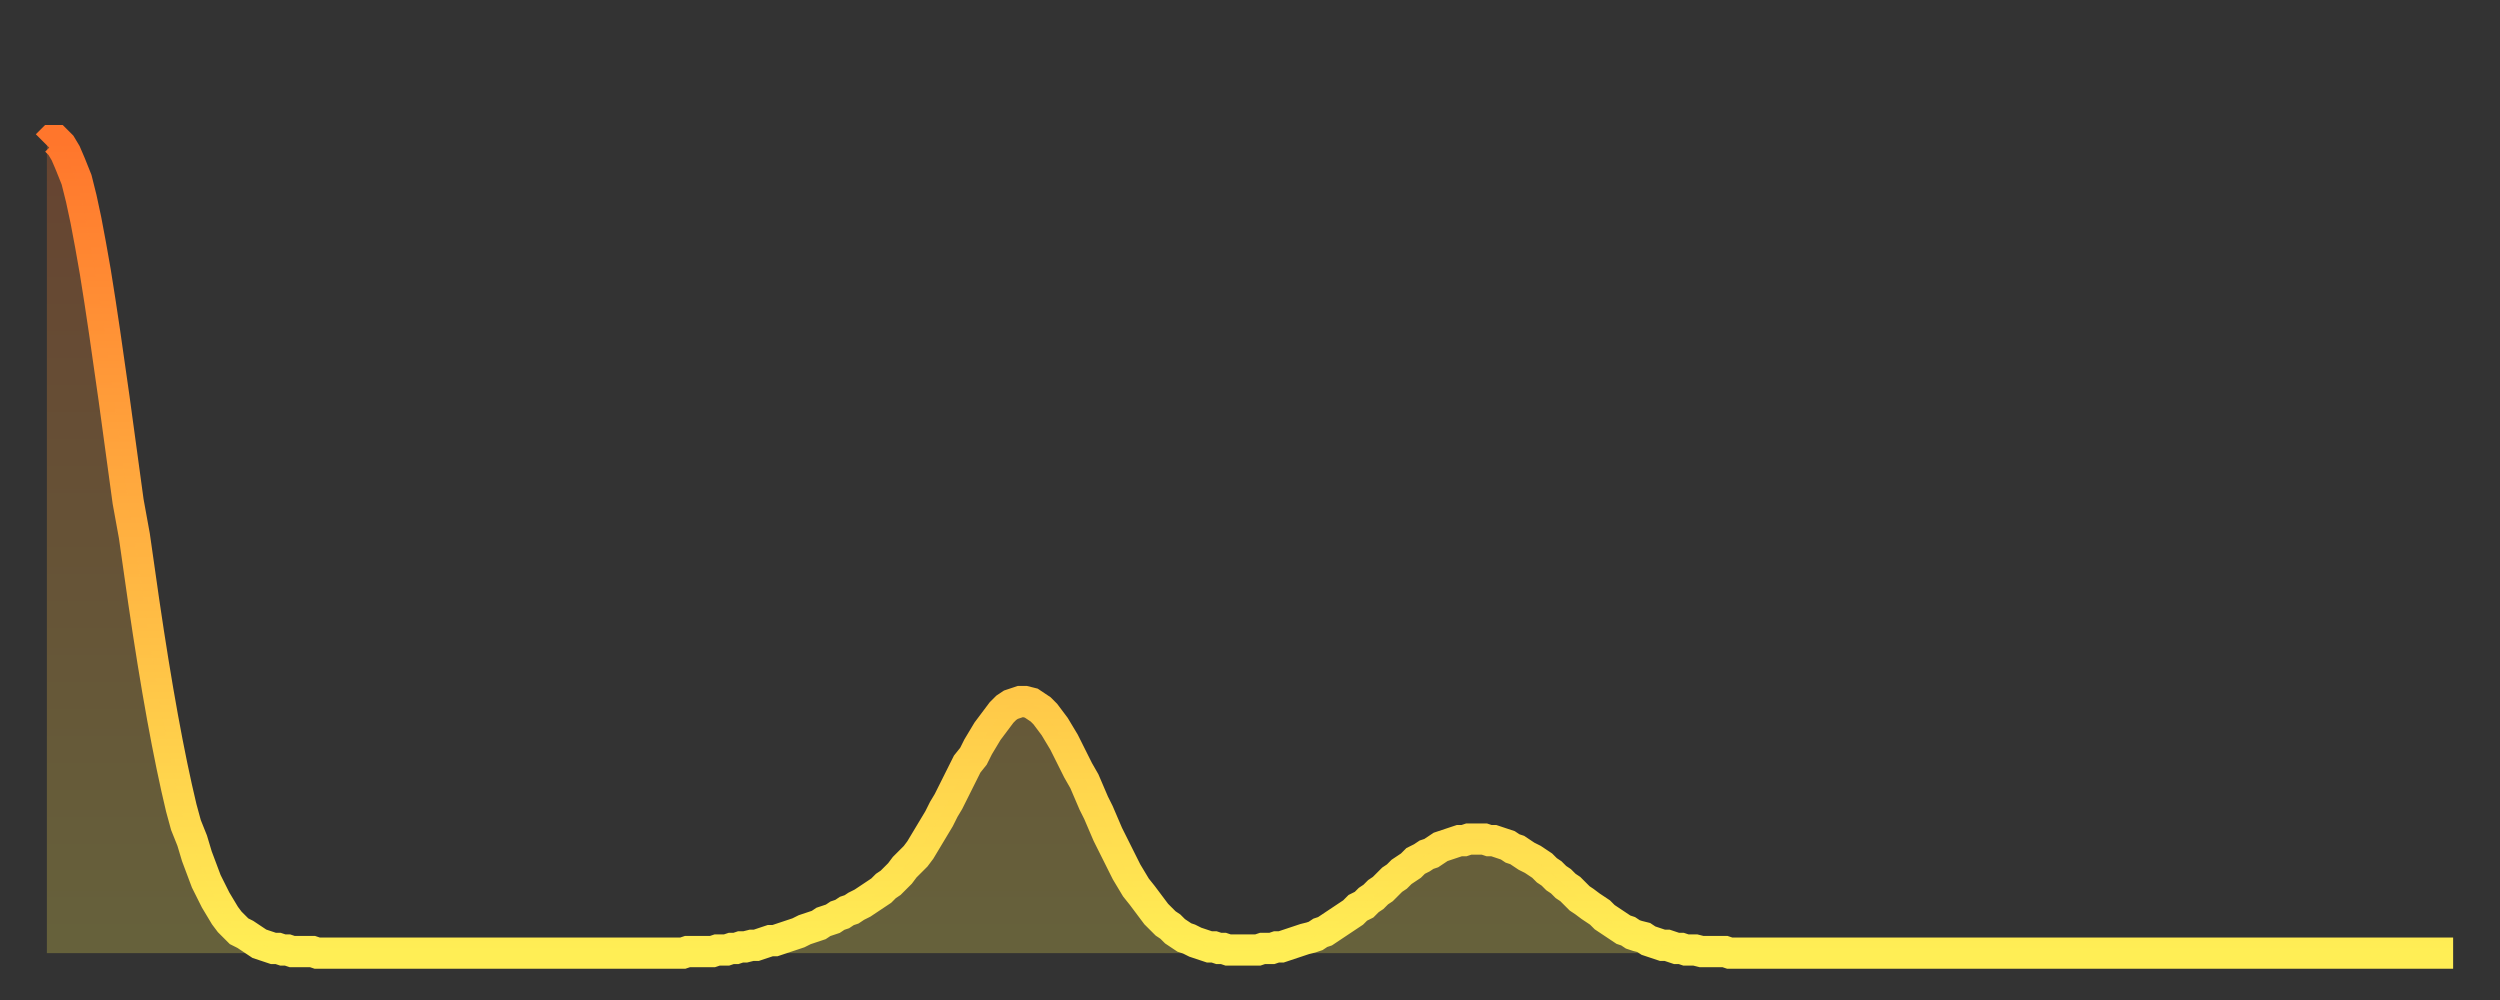 <?xml version="1.0" encoding="utf-8" ?>
<svg baseProfile="full" height="64" version="1.1" width="160" xmlns="http://www.w3.org/2000/svg" xmlns:ev="http://www.w3.org/2001/xml-events" xmlns:xlink="http://www.w3.org/1999/xlink"><rect width="100%" height="100%" fill="#333333" stroke="none"/><defs><linearGradient id="id268878" x1="0" x2="0" y1="0" y2="1"><stop offset="0%" stop-color="#ff762c" /><stop offset="50%" stop-color="#ffb241" /><stop offset="100%" stop-color="#ffee55" /></linearGradient></defs><g transform="translate(3,3)"><g><path d="M 0.0 6.3 0.3 6.0 0.6 6.0 0.9 6.3 1.2 6.8 1.5 7.5 1.9 8.5 2.2 9.7 2.5 11.1 2.8 12.7 3.1 14.4 3.4 16.3 3.7 18.3 4.0 20.4 4.3 22.5 4.6 24.7 4.9 26.9 5.2 29.1 5.6 31.3 5.9 33.4 6.2 35.5 6.5 37.5 6.8 39.4 7.1 41.2 7.4 42.9 7.7 44.5 8.0 46.0 8.3 47.4 8.6 48.7 8.9 49.8 9.3 50.8 9.6 51.8 9.9 52.6 10.2 53.4 10.5 54.0 10.8 54.6 11.1 55.1 11.4 55.6 11.7 56.0 12.0 56.3 12.3 56.6 12.7 56.8 13.0 57.0 13.3 57.2 13.6 57.4 13.9 57.5 14.2 57.6 14.5 57.7 14.8 57.7 15.1 57.8 15.4 57.8 15.7 57.9 16.0 57.9 16.4 57.9 16.7 57.9 17.0 57.9 17.3 58.0 17.6 58.0 17.9 58.0 18.2 58.0 18.5 58.0 18.8 58.0 19.1 58.0 19.4 58.0 19.8 58.0 20.1 58.0 20.4 58.0 20.7 58.0 21.0 58.0 21.3 58.0 21.6 58.0 21.9 58.0 22.2 58.0 22.5 58.0 22.8 58.0 23.1 58.0 23.5 58.0 23.8 58.0 24.1 58.0 24.4 58.0 24.7 58.0 25.0 58.0 25.3 58.0 25.6 58.0 25.9 58.0 26.2 58.0 26.5 58.0 26.8 58.0 27.2 58.0 27.5 58.0 27.8 58.0 28.1 58.0 28.4 58.0 28.7 58.0 29.0 58.0 29.3 58.0 29.6 58.0 29.9 58.0 30.2 58.0 30.6 58.0 30.9 58.0 31.2 58.0 31.5 58.0 31.8 58.0 32.1 58.0 32.4 58.0 32.7 58.0 33.0 58.0 33.3 58.0 33.6 58.0 33.9 58.0 34.3 58.0 34.6 58.0 34.9 58.0 35.2 58.0 35.5 58.0 35.8 58.0 36.1 58.0 36.4 58.0 36.7 58.0 37.0 58.0 37.3 58.0 37.7 58.0 38.0 58.0 38.3 58.0 38.6 58.0 38.9 58.0 39.2 58.0 39.5 58.0 39.8 58.0 40.1 58.0 40.4 58.0 40.7 58.0 41.0 57.9 41.4 57.9 41.7 57.9 42.0 57.9 42.3 57.9 42.6 57.9 42.9 57.8 43.2 57.8 43.5 57.8 43.8 57.7 44.1 57.7 44.4 57.6 44.7 57.6 45.1 57.5 45.4 57.5 45.7 57.4 46.0 57.3 46.3 57.2 46.6 57.2 46.9 57.1 47.2 57.0 47.5 56.9 47.8 56.8 48.1 56.7 48.5 56.5 48.8 56.4 49.1 56.3 49.4 56.2 49.7 56.0 50.0 55.9 50.3 55.8 50.6 55.6 50.9 55.5 51.2 55.3 51.5 55.2 51.8 55.0 52.2 54.8 52.5 54.6 52.8 54.4 53.1 54.2 53.4 54.0 53.7 53.7 54.0 53.5 54.3 53.2 54.6 52.9 54.9 52.5 55.2 52.2 55.6 51.8 55.9 51.4 56.2 50.9 56.5 50.4 56.8 49.9 57.1 49.4 57.4 48.8 57.7 48.3 58.0 47.7 58.3 47.1 58.6 46.5 58.9 45.9 59.3 45.4 59.6 44.8 59.9 44.3 60.2 43.8 60.5 43.4 60.8 43.0 61.1 42.6 61.4 42.3 61.7 42.1 62.0 42.0 62.3 41.9 62.6 41.9 63.0 42.0 63.3 42.2 63.6 42.4 63.9 42.7 64.2 43.1 64.5 43.5 64.8 44.0 65.1 44.5 65.4 45.1 65.7 45.7 66.0 46.3 66.4 47.0 66.7 47.7 67.0 48.4 67.3 49.0 67.6 49.7 67.9 50.4 68.2 51.0 68.5 51.6 68.8 52.2 69.1 52.8 69.4 53.3 69.7 53.8 70.1 54.3 70.4 54.7 70.7 55.1 71.0 55.5 71.3 55.8 71.6 56.1 71.9 56.3 72.2 56.6 72.5 56.8 72.8 57.0 73.1 57.1 73.5 57.3 73.8 57.4 74.1 57.5 74.4 57.6 74.7 57.6 75.0 57.7 75.3 57.7 75.6 57.8 75.9 57.8 76.2 57.8 76.5 57.8 76.8 57.8 77.2 57.8 77.5 57.8 77.8 57.7 78.1 57.7 78.4 57.7 78.7 57.6 79.0 57.6 79.3 57.5 79.6 57.4 79.9 57.3 80.2 57.2 80.5 57.1 80.9 57.0 81.2 56.9 81.5 56.7 81.8 56.6 82.1 56.4 82.4 56.2 82.7 56.0 83.0 55.8 83.3 55.6 83.6 55.4 83.9 55.1 84.3 54.9 84.6 54.6 84.9 54.4 85.2 54.1 85.5 53.9 85.8 53.6 86.1 53.3 86.4 53.1 86.7 52.8 87.0 52.6 87.3 52.4 87.6 52.1 88.0 51.9 88.3 51.7 88.6 51.6 88.9 51.4 89.2 51.2 89.5 51.1 89.8 51.0 90.1 50.9 90.4 50.8 90.7 50.8 91.0 50.7 91.4 50.7 91.7 50.7 92.0 50.7 92.3 50.8 92.6 50.8 92.9 50.9 93.2 51.0 93.5 51.1 93.8 51.3 94.1 51.4 94.4 51.6 94.7 51.8 95.1 52.0 95.4 52.2 95.7 52.4 96.0 52.7 96.3 52.9 96.6 53.2 96.9 53.4 97.2 53.7 97.5 53.9 97.8 54.2 98.1 54.5 98.4 54.7 98.8 55.0 99.1 55.2 99.4 55.4 99.7 55.7 100.0 55.9 100.3 56.1 100.6 56.3 100.9 56.5 101.2 56.6 101.5 56.8 101.8 56.9 102.2 57.0 102.5 57.2 102.8 57.3 103.1 57.4 103.4 57.5 103.7 57.5 104.0 57.6 104.3 57.7 104.6 57.7 104.9 57.8 105.2 57.8 105.5 57.8 105.9 57.9 106.2 57.9 106.5 57.9 106.8 57.9 107.1 57.9 107.4 57.9 107.7 58.0 108.0 58.0 108.3 58.0 108.6 58.0 108.9 58.0 109.3 58.0 109.6 58.0 109.9 58.0 110.2 58.0 110.5 58.0 110.8 58.0 111.1 58.0 111.4 58.0 111.7 58.0 112.0 58.0 112.3 58.0 112.6 58.0 113.0 58.0 113.3 58.0 113.6 58.0 113.9 58.0 114.2 58.0 114.5 58.0 114.8 58.0 115.1 58.0 115.4 58.0 115.7 58.0 116.0 58.0 116.3 58.0 116.7 58.0 117.0 58.0 117.3 58.0 117.6 58.0 117.9 58.0 118.2 58.0 118.5 58.0 118.8 58.0 119.1 58.0 119.4 58.0 119.7 58.0 120.1 58.0 120.4 58.0 120.7 58.0 121.0 58.0 121.3 58.0 121.6 58.0 121.9 58.0 122.2 58.0 122.5 58.0 122.8 58.0 123.1 58.0 123.4 58.0 123.8 58.0 124.1 58.0 124.4 58.0 124.7 58.0 125.0 58.0 125.3 58.0 125.6 58.0 125.9 58.0 126.2 58.0 126.5 58.0 126.8 58.0 127.2 58.0 127.5 58.0 127.8 58.0 128.1 58.0 128.4 58.0 128.7 58.0 129.0 58.0 129.3 58.0 129.6 58.0 129.9 58.0 130.2 58.0 130.5 58.0 130.9 58.0 131.2 58.0 131.5 58.0 131.8 58.0 132.1 58.0 132.4 58.0 132.7 58.0 133.0 58.0 133.3 58.0 133.6 58.0 133.9 58.0 134.2 58.0 134.6 58.0 134.9 58.0 135.2 58.0 135.5 58.0 135.8 58.0 136.1 58.0 136.4 58.0 136.7 58.0 137.0 58.0 137.3 58.0 137.6 58.0 138.0 58.0 138.3 58.0 138.6 58.0 138.9 58.0 139.2 58.0 139.5 58.0 139.8 58.0 140.1 58.0 140.4 58.0 140.7 58.0 141.0 58.0 141.3 58.0 141.7 58.0 142.0 58.0 142.3 58.0 142.6 58.0 142.9 58.0 143.2 58.0 143.5 58.0 143.8 58.0 144.1 58.0 144.4 58.0 144.7 58.0 145.1 58.0 145.4 58.0 145.7 58.0 146.0 58.0 146.3 58.0 146.6 58.0 146.9 58.0 147.2 58.0 147.5 58.0 147.8 58.0 148.1 58.0 148.4 58.0 148.8 58.0 149.1 58.0 149.4 58.0 149.7 58.0 150.0 58.0 150.3 58.0 150.6 58.0 150.9 58.0 151.2 58.0 151.5 58.0 151.8 58.0 152.1 58.0 152.5 58.0 152.8 58.0 153.1 58.0 153.4 58.0 153.7 58.0 154.0 58.0" fill="none" id="graph-curve" opacity="1" stroke="url(#id268878)" stroke-width="2" /><path d="M 0 58 L 0.0 6.3 0.3 6.0 0.6 6.0 0.9 6.3 1.2 6.8 1.5 7.5 1.9 8.5 2.2 9.7 2.5 11.1 2.8 12.7 3.1 14.4 3.4 16.3 3.7 18.3 4.0 20.4 4.3 22.5 4.6 24.7 4.9 26.9 5.2 29.1 5.6 31.3 5.9 33.4 6.2 35.5 6.5 37.5 6.8 39.4 7.1 41.2 7.4 42.9 7.7 44.5 8.0 46.0 8.3 47.4 8.6 48.7 8.9 49.8 9.3 50.8 9.6 51.8 9.9 52.6 10.2 53.4 10.5 54.0 10.8 54.6 11.1 55.1 11.4 55.6 11.7 56.0 12.0 56.3 12.3 56.6 12.7 56.8 13.0 57.0 13.3 57.2 13.6 57.4 13.9 57.5 14.2 57.6 14.5 57.7 14.8 57.7 15.1 57.8 15.4 57.8 15.7 57.9 16.0 57.9 16.4 57.9 16.7 57.9 17.0 57.9 17.3 58.0 17.6 58.0 17.9 58.0 18.2 58.0 18.5 58.0 18.8 58.0 19.1 58.0 19.4 58.0 19.8 58.0 20.1 58.0 20.4 58.0 20.7 58.0 21.0 58.0 21.3 58.0 21.6 58.0 21.9 58.0 22.2 58.0 22.5 58.0 22.8 58.0 23.1 58.0 23.5 58.0 23.8 58.0 24.1 58.0 24.4 58.0 24.7 58.0 25.0 58.0 25.3 58.0 25.6 58.0 25.9 58.0 26.2 58.0 26.5 58.0 26.8 58.0 27.2 58.0 27.5 58.0 27.8 58.0 28.1 58.0 28.4 58.0 28.7 58.0 29.0 58.0 29.3 58.0 29.6 58.0 29.9 58.0 30.2 58.0 30.6 58.0 30.9 58.0 31.2 58.0 31.5 58.0 31.8 58.0 32.1 58.0 32.4 58.0 32.7 58.0 33.0 58.0 33.3 58.0 33.6 58.0 33.9 58.0 34.3 58.0 34.6 58.0 34.9 58.0 35.2 58.0 35.5 58.0 35.8 58.0 36.1 58.0 36.4 58.0 36.7 58.0 37.0 58.0 37.3 58.0 37.7 58.0 38.0 58.0 38.3 58.0 38.6 58.0 38.9 58.0 39.2 58.0 39.5 58.0 39.8 58.0 40.1 58.0 40.4 58.0 40.7 58.0 41.0 57.9 41.4 57.9 41.7 57.9 42.0 57.9 42.3 57.9 42.6 57.9 42.9 57.8 43.2 57.8 43.5 57.8 43.8 57.7 44.1 57.7 44.4 57.6 44.7 57.6 45.1 57.5 45.4 57.5 45.7 57.4 46.0 57.3 46.3 57.2 46.6 57.2 46.9 57.1 47.2 57.0 47.5 56.9 47.8 56.8 48.1 56.7 48.5 56.5 48.8 56.4 49.1 56.3 49.4 56.2 49.7 56.0 50.0 55.9 50.3 55.8 50.6 55.6 50.9 55.5 51.2 55.3 51.5 55.2 51.8 55.0 52.2 54.8 52.5 54.6 52.8 54.4 53.1 54.2 53.4 54.0 53.7 53.7 54.0 53.5 54.3 53.2 54.6 52.9 54.9 52.5 55.2 52.2 55.6 51.8 55.9 51.4 56.2 50.9 56.5 50.4 56.8 49.9 57.1 49.4 57.4 48.8 57.7 48.3 58.0 47.7 58.3 47.1 58.6 46.5 58.9 45.9 59.3 45.4 59.6 44.8 59.9 44.3 60.2 43.8 60.5 43.4 60.8 43.0 61.1 42.6 61.4 42.3 61.7 42.1 62.0 42.0 62.3 41.9 62.6 41.9 63.0 42.0 63.3 42.2 63.6 42.4 63.9 42.7 64.2 43.1 64.5 43.5 64.8 44.0 65.1 44.5 65.4 45.1 65.7 45.7 66.0 46.3 66.4 47.0 66.7 47.7 67.0 48.4 67.3 49.0 67.6 49.7 67.9 50.4 68.2 51.0 68.5 51.6 68.8 52.2 69.1 52.8 69.4 53.3 69.7 53.8 70.1 54.3 70.4 54.7 70.7 55.1 71.0 55.5 71.3 55.8 71.6 56.1 71.9 56.3 72.2 56.6 72.5 56.8 72.8 57.0 73.1 57.1 73.5 57.3 73.8 57.4 74.1 57.5 74.4 57.6 74.7 57.6 75.0 57.7 75.3 57.7 75.6 57.8 75.9 57.8 76.2 57.8 76.5 57.8 76.8 57.8 77.2 57.8 77.5 57.8 77.8 57.7 78.1 57.7 78.4 57.7 78.7 57.6 79.0 57.6 79.3 57.5 79.6 57.4 79.9 57.3 80.2 57.2 80.5 57.1 80.9 57.0 81.2 56.9 81.5 56.7 81.8 56.6 82.1 56.4 82.4 56.2 82.7 56.0 83.0 55.8 83.3 55.6 83.6 55.4 83.9 55.1 84.3 54.9 84.6 54.6 84.9 54.4 85.2 54.1 85.5 53.9 85.8 53.6 86.1 53.3 86.4 53.1 86.7 52.8 87.0 52.6 87.3 52.4 87.6 52.1 88.0 51.9 88.3 51.7 88.6 51.6 88.9 51.4 89.2 51.2 89.5 51.1 89.8 51.0 90.1 50.9 90.4 50.8 90.7 50.8 91.0 50.7 91.4 50.7 91.7 50.7 92.0 50.7 92.3 50.8 92.6 50.8 92.9 50.9 93.2 51.0 93.5 51.1 93.8 51.3 94.1 51.4 94.4 51.6 94.7 51.8 95.1 52.0 95.4 52.2 95.7 52.4 96.0 52.7 96.3 52.9 96.6 53.2 96.9 53.4 97.2 53.7 97.5 53.9 97.8 54.2 98.1 54.5 98.4 54.7 98.8 55.0 99.1 55.2 99.4 55.4 99.7 55.7 100.0 55.9 100.3 56.1 100.6 56.3 100.9 56.5 101.2 56.6 101.5 56.8 101.8 56.9 102.2 57.0 102.5 57.2 102.8 57.3 103.1 57.4 103.4 57.5 103.7 57.5 104.0 57.6 104.3 57.7 104.6 57.7 104.9 57.8 105.2 57.8 105.5 57.8 105.9 57.9 106.2 57.9 106.5 57.9 106.8 57.9 107.1 57.9 107.4 57.9 107.7 58.0 108.0 58.0 108.3 58.0 108.6 58.0 108.9 58.0 109.3 58.0 109.6 58.0 109.9 58.0 110.2 58.0 110.5 58.0 110.8 58.0 111.1 58.0 111.4 58.0 111.7 58.0 112.0 58.0 112.3 58.0 112.6 58.0 113.0 58.0 113.3 58.0 113.6 58.0 113.9 58.0 114.2 58.0 114.5 58.0 114.8 58.0 115.1 58.0 115.4 58.0 115.7 58.0 116.0 58.0 116.3 58.0 116.7 58.0 117.0 58.0 117.3 58.0 117.6 58.0 117.9 58.0 118.2 58.0 118.5 58.0 118.8 58.0 119.1 58.0 119.4 58.0 119.7 58.0 120.1 58.0 120.4 58.0 120.7 58.0 121.0 58.0 121.3 58.0 121.6 58.0 121.9 58.0 122.2 58.0 122.5 58.0 122.8 58.0 123.1 58.0 123.4 58.0 123.8 58.0 124.1 58.0 124.4 58.0 124.7 58.0 125.0 58.0 125.3 58.0 125.6 58.0 125.9 58.0 126.2 58.0 126.5 58.0 126.8 58.0 127.2 58.0 127.5 58.0 127.8 58.0 128.1 58.0 128.4 58.0 128.7 58.0 129.0 58.0 129.3 58.0 129.6 58.0 129.9 58.0 130.2 58.0 130.5 58.0 130.9 58.0 131.2 58.0 131.5 58.0 131.8 58.0 132.1 58.0 132.4 58.0 132.7 58.0 133.0 58.0 133.3 58.0 133.6 58.0 133.9 58.0 134.2 58.0 134.6 58.0 134.9 58.0 135.2 58.0 135.5 58.0 135.8 58.0 136.1 58.0 136.4 58.0 136.7 58.0 137.0 58.0 137.3 58.0 137.6 58.0 138.0 58.0 138.3 58.0 138.6 58.0 138.9 58.0 139.2 58.0 139.5 58.0 139.8 58.0 140.1 58.0 140.4 58.0 140.7 58.0 141.0 58.0 141.3 58.0 141.7 58.0 142.0 58.0 142.3 58.0 142.6 58.0 142.9 58.0 143.2 58.0 143.5 58.0 143.8 58.0 144.1 58.0 144.4 58.0 144.7 58.0 145.1 58.0 145.4 58.0 145.7 58.0 146.0 58.0 146.3 58.0 146.6 58.0 146.9 58.0 147.2 58.0 147.5 58.0 147.8 58.0 148.1 58.0 148.4 58.0 148.8 58.0 149.1 58.0 149.4 58.0 149.7 58.0 150.0 58.0 150.3 58.0 150.6 58.0 150.9 58.0 151.2 58.0 151.5 58.0 151.8 58.0 152.1 58.0 152.5 58.0 152.8 58.0 153.1 58.0 153.4 58.0 153.7 58.0 154.0 58.0 154 58" fill="url(#id268878)" fill-opacity=".25" id="graph-shadow" /></g></g></svg>